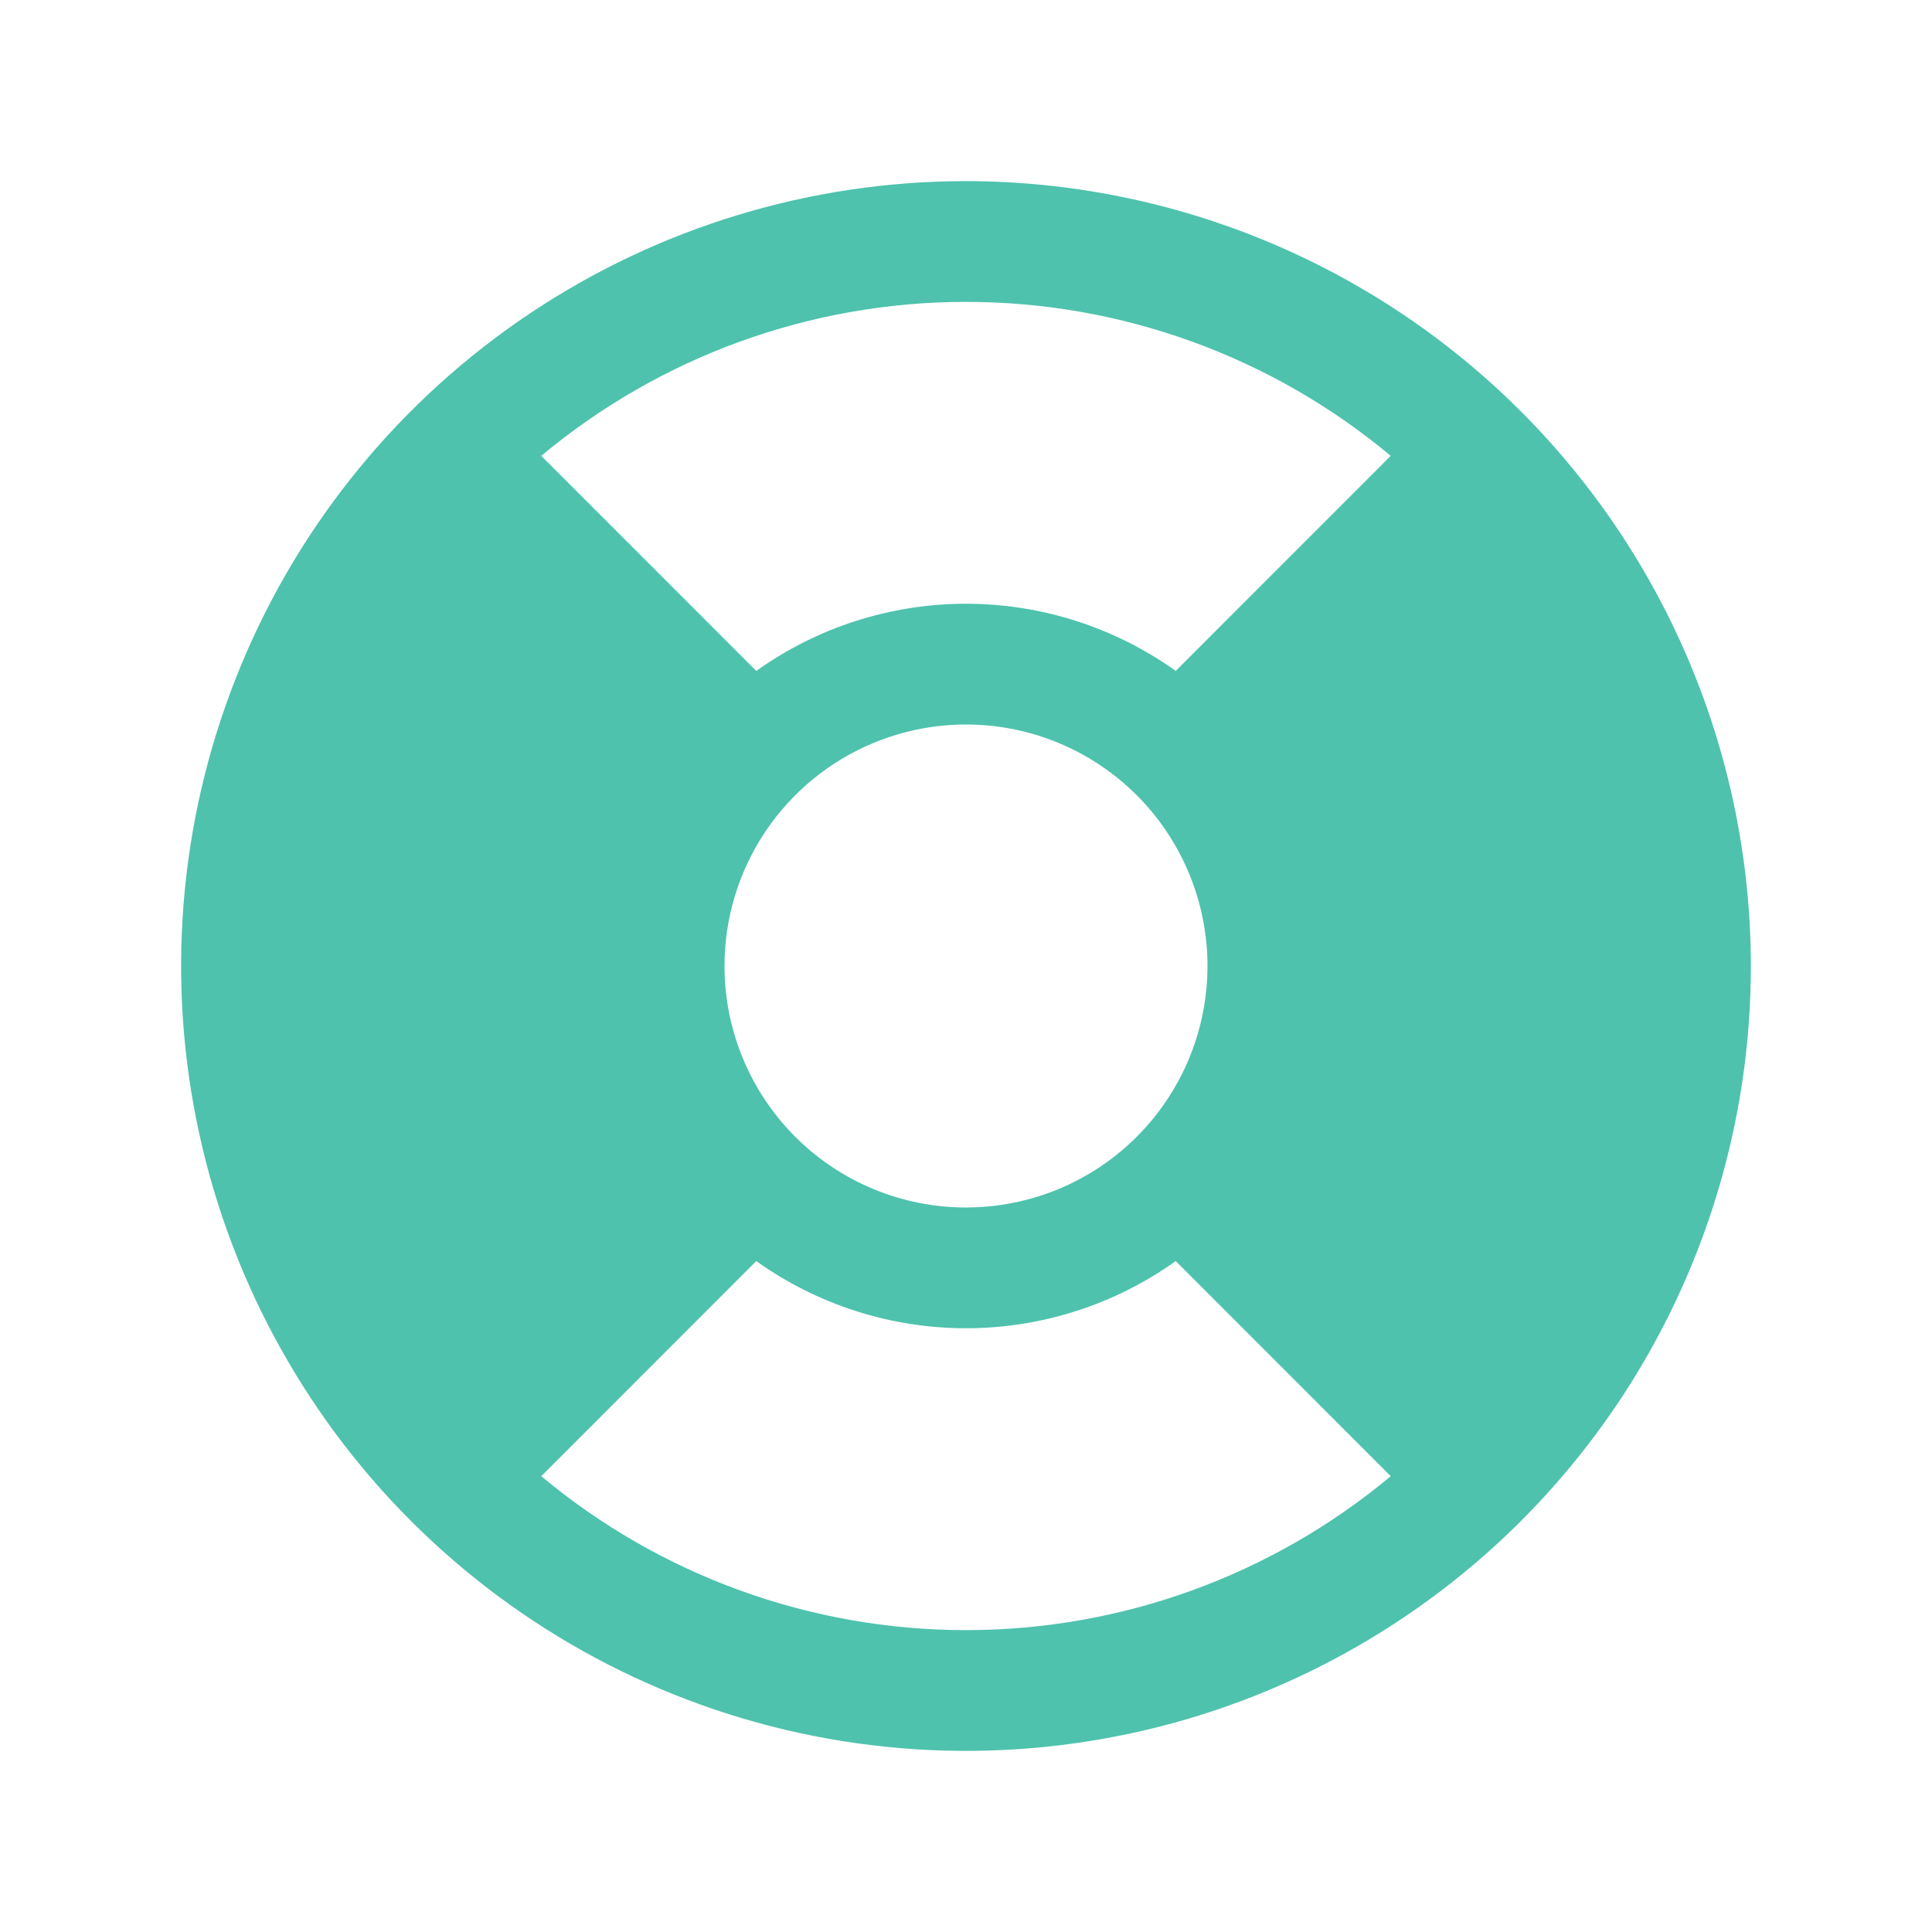 <svg width="56" height="56" viewBox="0 0 56 56" fill="none" xmlns="http://www.w3.org/2000/svg">
<path d="M28 5.25C23.5 5.25 19.102 6.584 15.361 9.084C11.62 11.584 8.704 15.137 6.982 19.294C5.26 23.451 4.809 28.025 5.687 32.438C6.565 36.851 8.732 40.905 11.913 44.087C15.095 47.268 19.149 49.435 23.562 50.313C27.975 51.191 32.549 50.74 36.706 49.018C40.863 47.296 44.416 44.38 46.916 40.639C49.416 36.898 50.75 32.499 50.75 28C50.744 21.968 48.345 16.185 44.08 11.92C39.815 7.655 34.032 5.256 28 5.25ZM21 28C21 26.616 21.411 25.262 22.18 24.111C22.949 22.96 24.042 22.063 25.321 21.533C26.6 21.003 28.008 20.864 29.366 21.134C30.724 21.405 31.971 22.071 32.95 23.05C33.929 24.029 34.595 25.276 34.865 26.634C35.136 27.992 34.997 29.4 34.467 30.679C33.937 31.958 33.04 33.051 31.889 33.82C30.738 34.59 29.384 35 28 35C26.143 35 24.363 34.263 23.05 32.95C21.738 31.637 21 29.857 21 28ZM40.311 13.213L34.079 19.447C32.305 18.181 30.18 17.5 28 17.5C25.82 17.5 23.695 18.181 21.921 19.447L15.689 13.213C19.143 10.329 23.5 8.75 28 8.75C32.5 8.75 36.857 10.329 40.311 13.213ZM15.689 42.788L21.921 36.553C23.695 37.819 25.82 38.5 28 38.5C30.18 38.5 32.305 37.819 34.079 36.553L40.311 42.788C36.857 45.671 32.5 47.25 28 47.25C23.5 47.25 19.143 45.671 15.689 42.788Z" fill="#4EC2AD"/>
</svg>
